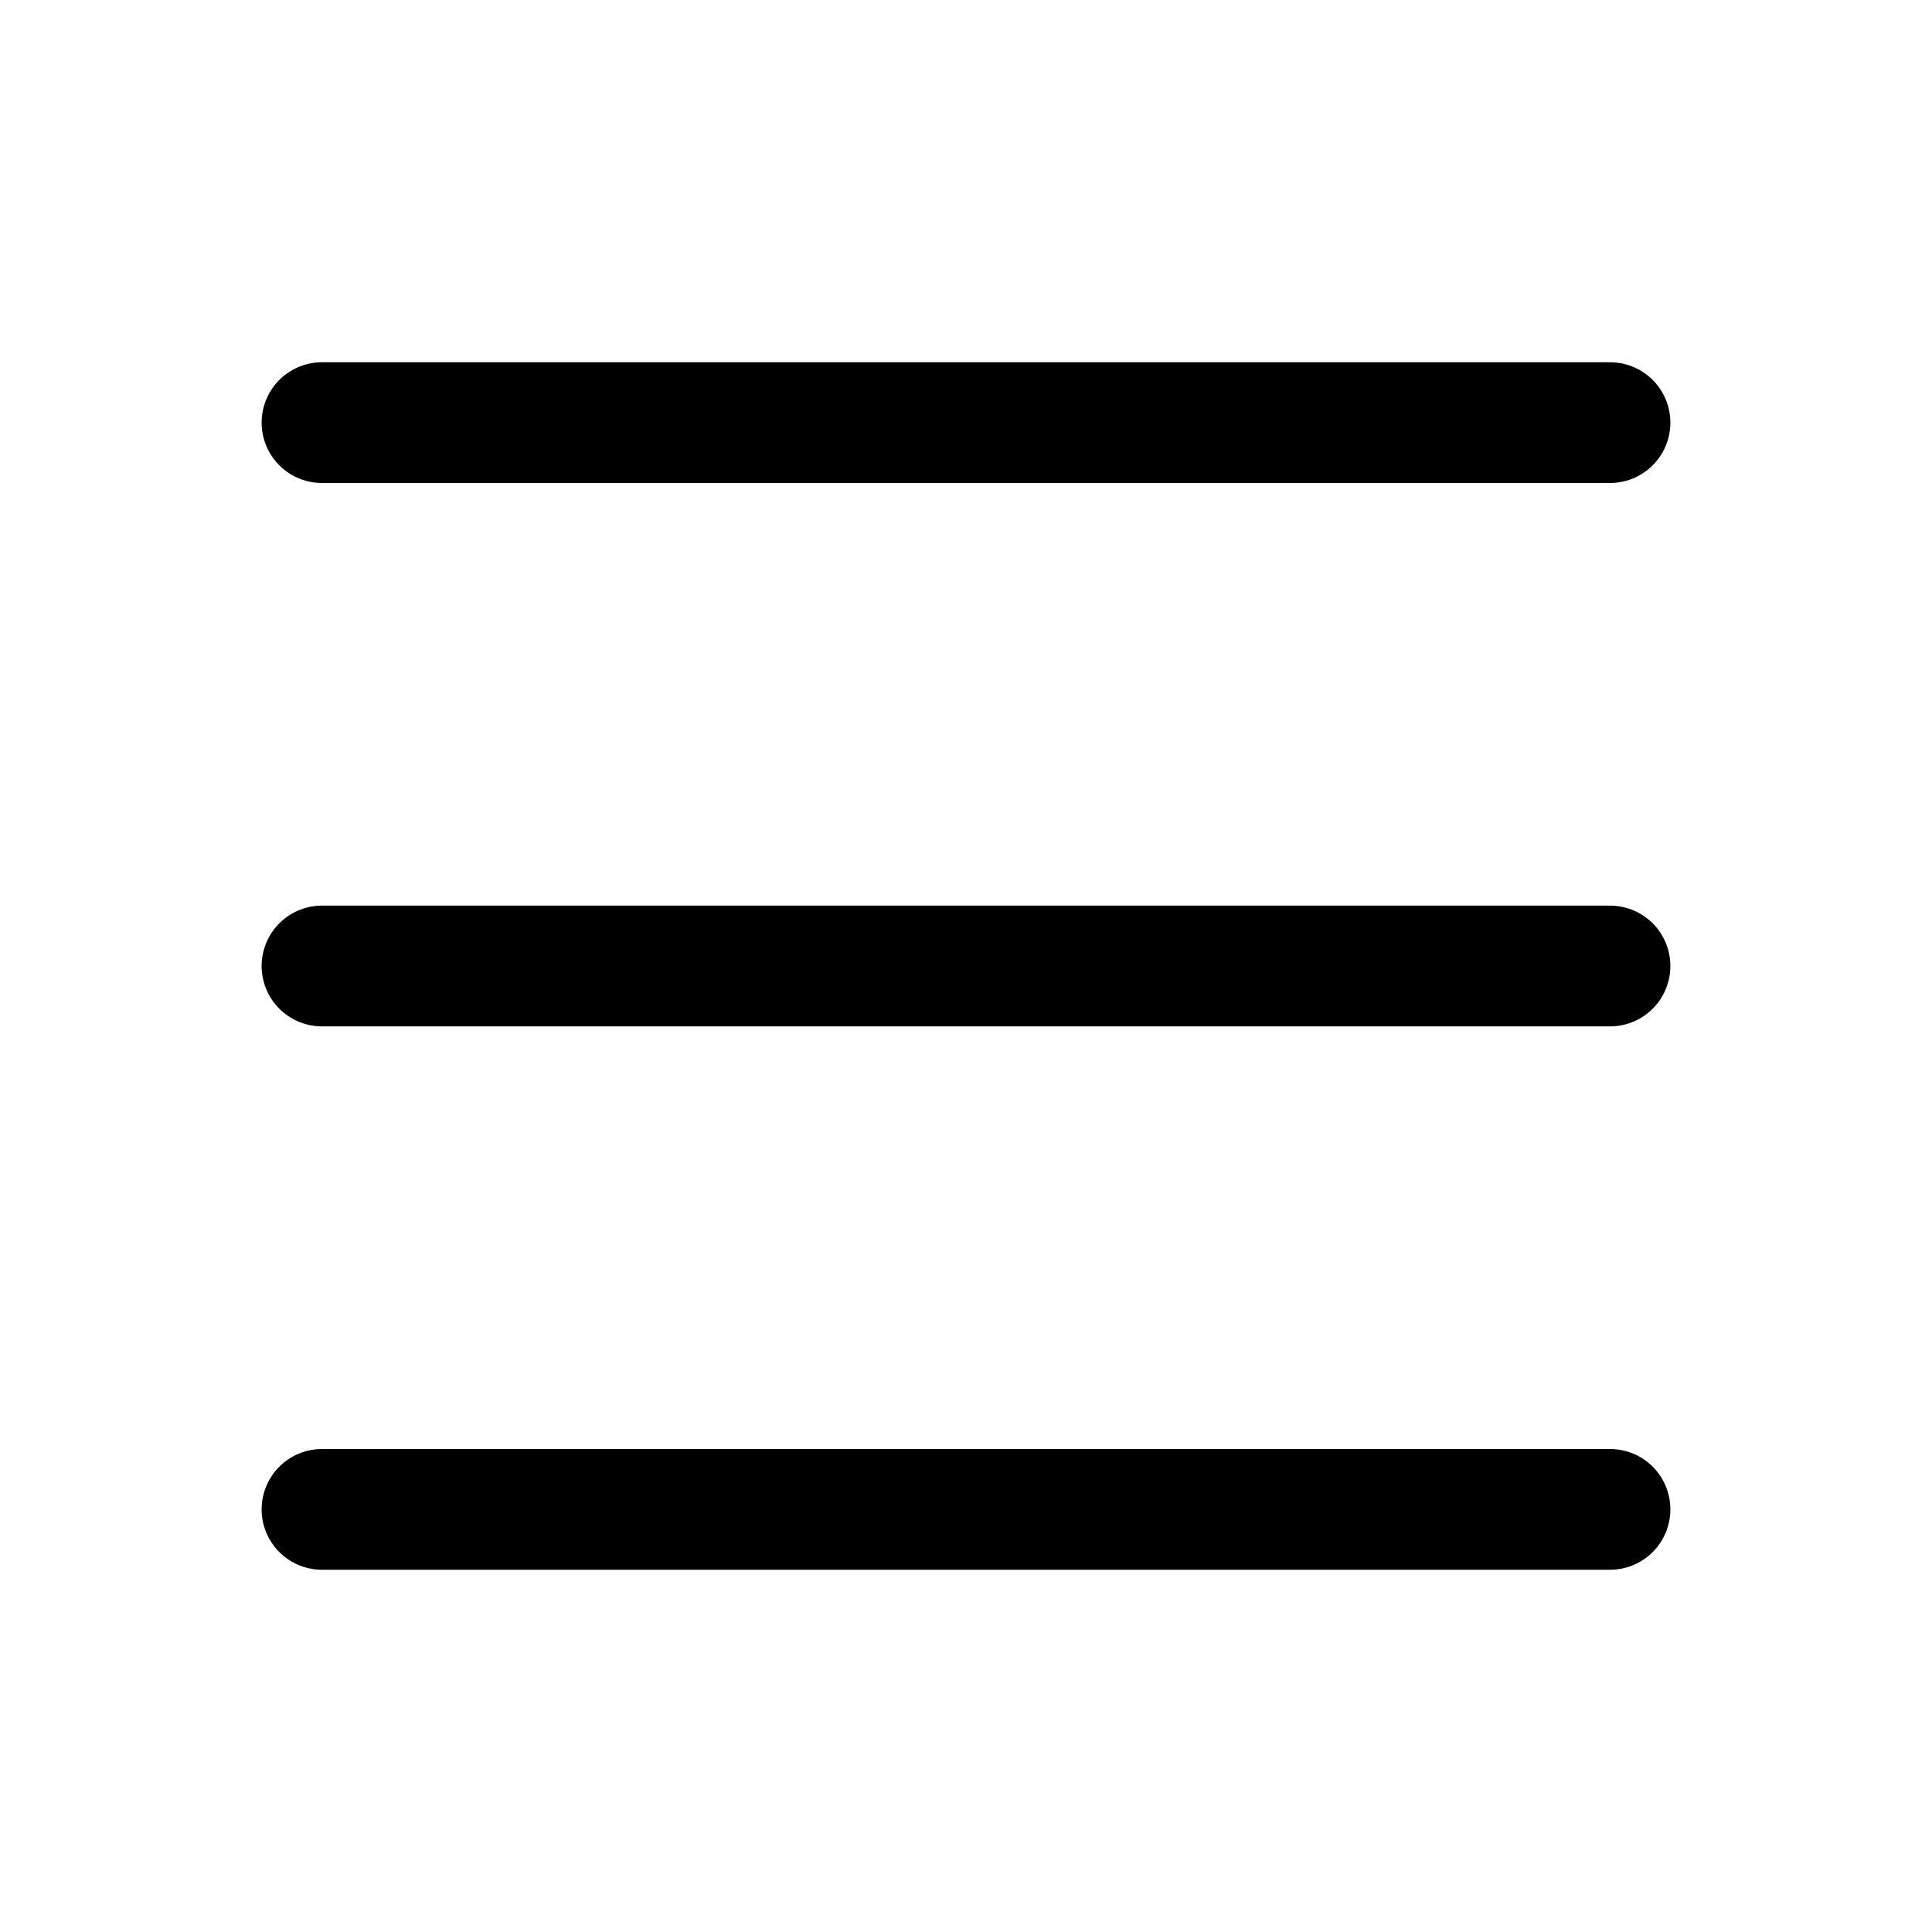 <?xml version="1.0" encoding="UTF-8"?>
<svg width="24px" height="24px" viewBox="0 0 24 24" version="1.1" xmlns="http://www.w3.org/2000/svg" xmlns:xlink="http://www.w3.org/1999/xlink">
    <title>icon_menu</title>
    <g id="Symbols" stroke="none" stroke-width="1" fill="none" fill-rule="evenodd">
        <g id="Group-5">
            <path d="M0,24 L24,24 L24,0 L0,0 L0,24 Z M0.461,23.539 L23.539,23.539 L23.539,0.461 L0.461,0.461 L0.461,23.539 Z" id="Fill-1"></path>
            <line x1="4" y1="5.25" x2="20" y2="5.25" id="Stroke-2" stroke="#000000" stroke-width="1.5" stroke-linecap="round"></line>
            <line x1="4" y1="12" x2="20" y2="12" id="Stroke-3" stroke="#000000" stroke-width="1.5" stroke-linecap="round"></line>
            <line x1="4" y1="18.75" x2="20" y2="18.75" id="Stroke-4" stroke="#000000" stroke-width="1.5" stroke-linecap="round"></line>
        </g>
    </g>
</svg>